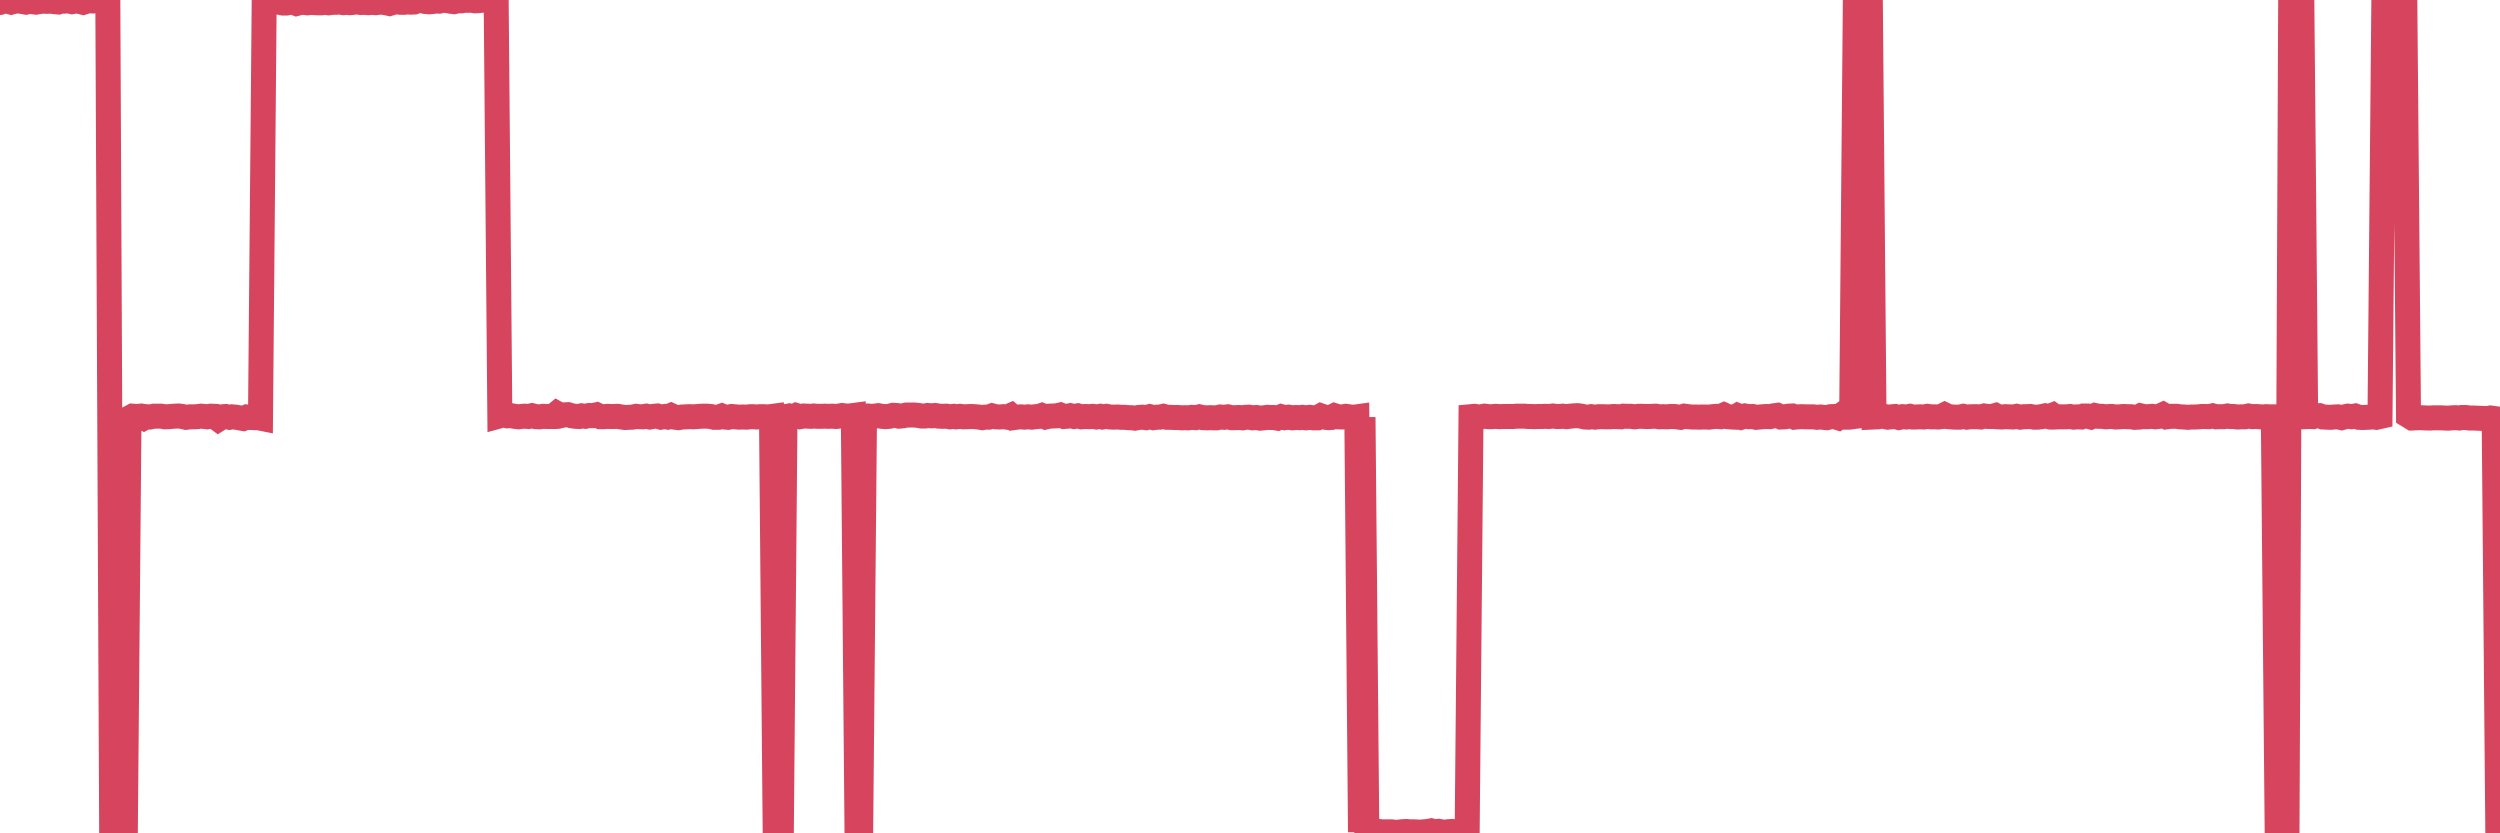 <?xml version="1.0"?><svg width="150px" height="50px" xmlns="http://www.w3.org/2000/svg" xmlns:xlink="http://www.w3.org/1999/xlink"> <polyline fill="none" stroke="#d6455d" stroke-width="1.5px" stroke-linecap="round" stroke-miterlimit="5" points="0.00,0.15 0.22,0.06 0.45,0.07 0.67,0.13 0.89,0.07 1.12,0.06 1.34,0.09 1.56,0.13 1.79,0.08 1.93,0.10 2.16,0.13 2.38,0.09 2.60,0.07 2.83,0.08 3.05,0.07 3.27,0.10 3.50,0.12 3.65,0.07 3.87,0.07 4.09,0.05 4.32,0.10 4.54,0.06 4.76,0.08 4.99,0.14 5.21,0.07 5.36,0.05 5.58,0.06 5.80,0.04 6.03,0.07 6.25,0.06 6.47,0.07 6.70,49.90 6.92,49.90 7.07,49.87 7.29,49.87 7.52,49.86 7.74,25.09 7.96,24.97 8.19,24.99 8.41,24.97 8.63,25.08 8.78,25.00 9.00,25.02 9.23,24.97 9.45,24.97 9.67,24.97 9.90,25.01 10.12,25.00 10.34,24.98 10.49,24.97 10.72,24.96 10.94,24.99 11.16,25.04 11.39,25.01 11.61,25.01 11.83,25.00 12.06,24.97 12.20,24.98 12.43,25.01 12.65,24.97 12.87,24.98 13.10,25.15 13.32,25.01 13.54,24.99 13.77,25.04 13.92,25.01 14.14,25.03 14.36,25.07 14.59,25.11 14.81,25.02 15.03,25.05 15.26,25.06 15.48,25.06 15.63,25.09 15.85,0.19 16.07,0.11 16.30,0.18 16.52,0.13 16.74,0.13 16.97,0.18 17.19,0.18 17.41,0.13 17.56,0.12 17.79,0.21 18.01,0.15 18.23,0.14 18.45,0.17 18.68,0.14 18.90,0.16 19.12,0.17 19.27,0.17 19.50,0.14 19.72,0.17 19.94,0.14 20.17,0.14 20.39,0.12 20.61,0.16 20.84,0.14 20.98,0.16 21.21,0.14 21.43,0.11 21.65,0.15 21.88,0.14 22.10,0.16 22.32,0.14 22.55,0.16 22.70,0.14 22.92,0.13 23.14,0.16 23.37,0.21 23.59,0.14 23.81,0.11 24.04,0.14 24.26,0.14 24.41,0.11 24.63,0.13 24.85,0.12 25.08,0.03 25.30,0.04 25.52,0.09 25.75,0.11 25.97,0.09 26.12,0.06 26.34,0.07 26.57,0.01 26.79,0.03 27.01,0.07 27.24,0.10 27.46,0.05 27.68,0.05 27.83,0.02 28.05,0.02 28.28,0.01 28.50,0.05 28.72,0.04 28.95,0.01 29.17,0.00 29.39,0.00 29.54,0.03 29.77,0.02 29.99,24.95 30.21,24.89 30.44,24.95 30.66,24.94 30.88,24.98 31.11,25.01 31.25,24.99 31.48,24.97 31.70,24.99 31.92,24.94 32.15,25.00 32.37,25.01 32.59,24.98 32.82,24.99 33.04,24.99 33.19,24.99 33.41,24.81 33.64,24.94 33.86,24.89 34.08,24.88 34.31,24.95 34.53,24.98 34.75,24.99 34.90,24.95 35.12,24.98 35.35,24.93 35.57,24.94 35.79,24.89 36.02,25.00 36.24,25.00 36.46,24.98 36.61,24.99 36.84,24.99 37.06,24.98 37.28,25.02 37.51,25.05 37.73,25.04 37.95,25.03 38.17,24.98 38.32,25.00 38.55,25.01 38.77,24.97 38.99,25.02 39.22,24.98 39.44,24.96 39.66,25.03 39.89,24.99 40.04,25.02 40.26,24.93 40.48,25.03 40.70,25.06 40.93,25.02 41.15,25.01 41.37,25.00 41.60,25.01 41.75,25.00 41.97,24.98 42.19,24.97 42.42,24.97 42.64,24.99 42.86,25.04 43.09,25.04 43.31,24.96 43.46,25.02 43.68,25.04 43.90,24.99 44.13,25.01 44.35,25.03 44.57,25.02 44.80,25.03 45.02,25.00 45.17,25.00 45.39,25.02 45.62,25.00 45.84,25.00 46.06,25.02 46.29,24.99 46.51,49.90 46.73,49.89 46.88,49.88 47.10,25.00 47.33,24.96 47.55,25.04 47.77,24.93 48.00,25.00 48.22,24.96 48.44,24.97 48.67,24.98 48.82,24.96 49.04,24.98 49.26,24.98 49.49,24.97 49.71,24.98 49.93,24.97 50.16,24.99 50.38,24.96 50.53,24.93 50.75,24.96 50.97,24.96 51.20,24.93 51.42,49.89 51.64,49.89 51.87,24.97 52.09,24.96 52.24,24.98 52.46,24.97 52.69,24.94 52.91,24.98 53.13,25.00 53.36,24.98 53.58,24.92 53.80,24.93 53.95,24.97 54.17,24.95 54.40,24.90 54.62,24.90 54.84,24.90 55.07,24.92 55.29,24.96 55.51,24.96 55.66,24.93 55.89,24.95 56.11,24.93 56.33,24.97 56.56,24.98 56.78,24.97 57.00,25.01 57.23,24.98 57.37,25.01 57.60,24.98 57.82,25.01 58.04,25.00 58.27,24.99 58.49,25.00 58.71,25.02 58.94,25.06 59.09,25.03 59.31,25.03 59.53,24.95 59.76,25.01 59.98,25.02 60.20,25.00 60.42,25.03 60.65,24.93 60.80,25.06 61.02,25.03 61.24,25.01 61.47,25.03 61.69,25.01 61.91,25.03 62.14,25.00 62.36,24.98 62.51,24.93 62.73,25.02 62.95,24.97 63.18,24.96 63.40,24.95 63.62,24.90 63.85,24.99 64.07,24.97 64.22,24.94 64.44,24.99 64.67,24.95 64.89,25.01 65.11,24.99 65.34,25.00 65.56,24.98 65.78,25.02 66.01,24.98 66.15,25.02 66.38,24.98 66.60,25.02 66.82,25.03 67.05,25.02 67.27,25.04 67.49,25.04 67.72,25.06 67.87,25.06 68.09,25.09 68.31,25.05 68.54,25.03 68.76,25.06 68.98,25.00 69.21,25.06 69.43,25.03 69.58,25.03 69.80,24.98 70.02,25.04 70.25,25.04 70.47,25.05 70.69,25.05 70.92,25.07 71.14,25.06 71.29,25.07 71.51,25.04 71.74,25.06 71.96,25.01 72.18,25.06 72.41,25.07 72.63,25.06 72.85,25.07 73.00,25.07 73.22,25.02 73.45,25.04 73.67,25.01 73.89,25.06 74.12,25.06 74.34,25.05 74.56,25.07 74.71,25.04 74.94,25.03 75.16,25.07 75.38,25.05 75.61,25.09 75.83,25.07 76.05,25.04 76.28,25.05 76.42,25.05 76.65,25.09 76.87,25.00 77.09,25.06 77.32,25.03 77.54,25.07 77.76,25.05 77.99,25.06 78.14,25.04 78.36,25.07 78.58,25.04 78.81,25.07 79.03,25.07 79.25,24.95 79.48,25.03 79.70,25.06 79.85,25.05 80.07,24.94 80.29,25.01 80.52,25.02 80.74,24.98 80.96,25.01 81.19,25.04 81.41,25.01 81.63,49.93 81.78,25.03 82.01,49.92 82.23,49.91 82.45,49.92 82.67,49.88 82.90,49.91 83.12,49.91 83.34,49.91 83.49,49.91 83.72,49.94 83.94,49.93 84.16,49.90 84.39,49.89 84.61,49.91 84.83,49.91 85.06,49.92 85.21,49.93 85.43,49.91 85.65,49.89 85.87,49.85 86.10,49.91 86.32,49.88 86.54,49.92 86.77,49.93 86.92,49.90 87.14,49.89 87.36,49.92 87.59,49.91 87.81,49.90 88.03,49.90 88.26,25.00 88.48,24.98 88.63,25.01 88.85,25.01 89.07,24.97 89.30,25.00 89.52,25.00 89.74,24.98 89.97,25.00 90.19,24.99 90.34,24.99 90.56,24.99 90.79,24.99 91.01,24.97 91.23,24.97 91.46,24.97 91.68,24.99 91.90,24.99 92.05,25.00 92.27,24.99 92.50,24.99 92.72,24.98 92.94,24.99 93.17,24.96 93.39,24.99 93.61,24.99 93.76,24.97 93.99,25.00 94.21,24.97 94.43,24.95 94.66,24.94 94.88,24.97 95.10,25.02 95.33,25.03 95.47,25.00 95.70,25.03 95.92,25.00 96.14,25.00 96.37,25.01 96.59,25.01 96.81,24.99 97.04,25.00 97.26,25.01 97.41,24.97 97.63,24.98 97.86,24.98 98.08,25.01 98.30,24.98 98.53,24.98 98.75,24.99 98.97,24.99 99.12,24.98 99.34,24.97 99.57,25.01 99.79,25.00 100.01,25.01 100.24,24.99 100.46,24.99 100.68,25.02 100.83,25.04 101.06,24.97 101.28,25.00 101.50,25.02 101.73,25.02 101.95,25.03 102.17,25.02 102.39,25.02 102.54,25.03 102.77,25.00 102.99,24.98 103.21,25.00 103.44,24.90 103.66,25.00 103.88,25.02 104.11,25.03 104.26,24.94 104.48,25.03 104.70,24.96 104.92,25.00 105.15,24.99 105.37,25.04 105.59,25.02 105.82,25.00 105.97,24.99 106.19,25.00 106.41,24.95 106.64,24.92 106.86,25.02 107.08,25.01 107.31,24.97 107.53,24.96 107.68,25.03 107.90,25.01 108.12,25.00 108.35,25.01 108.57,25.01 108.79,25.01 109.02,25.04 109.24,25.02 109.39,25.04 109.61,25.06 109.84,25.00 110.06,24.99 110.28,25.06 110.51,24.89 110.73,25.03 110.95,25.03 111.10,25.01 111.32,0.12 111.55,0.13 111.77,0.12 111.99,0.13 112.22,0.09 112.44,25.02 112.66,25.01 112.89,24.97 113.04,24.98 113.26,25.03 113.48,25.01 113.71,24.99 113.93,25.05 114.15,25.00 114.38,25.02 114.60,24.98 114.75,25.02 114.97,25.02 115.19,25.01 115.42,25.02 115.64,24.98 115.86,25.01 116.09,25.01 116.31,25.02 116.46,25.00 116.68,24.89 116.91,25.00 117.13,25.02 117.35,25.03 117.58,25.03 117.80,24.98 118.02,25.03 118.17,25.01 118.39,25.00 118.62,25.00 118.84,25.02 119.06,24.96 119.29,24.99 119.51,24.99 119.73,24.93 119.88,25.01 120.11,25.02 120.33,25.00 120.55,25.01 120.78,25.02 121.00,24.98 121.22,25.03 121.45,25.00 121.59,25.00 121.82,24.99 122.04,25.03 122.26,25.03 122.49,25.00 122.71,24.95 122.93,25.00 123.16,24.91 123.31,25.02 123.53,25.01 123.75,25.01 123.98,25.01 124.20,24.99 124.42,25.03 124.64,25.01 124.87,25.02 125.02,24.96 125.24,24.96 125.46,25.02 125.69,24.93 125.91,24.98 126.13,24.98 126.36,25.01 126.58,24.99 126.73,24.99 126.95,25.02 127.17,25.01 127.40,24.99 127.62,25.00 127.84,25.00 128.07,25.04 128.29,25.03 128.44,24.95 128.66,25.00 128.89,25.00 129.11,24.98 129.33,25.01 129.56,24.98 129.78,24.88 130.00,25.01 130.23,24.98 130.37,24.98 130.60,24.98 130.82,25.01 131.04,25.02 131.27,25.04 131.49,25.02 131.71,25.02 131.94,25.01 132.09,24.99 132.31,24.99 132.53,25.00 132.76,24.95 132.98,25.01 133.20,25.00 133.43,25.00 133.65,24.96 133.80,24.99 134.02,24.99 134.24,25.02 134.47,25.01 134.69,25.01 134.91,24.96 135.14,25.00 135.36,24.99 135.51,25.00 135.73,25.02 135.96,25.00 136.18,25.01 136.40,25.01 136.63,49.87 136.85,49.89 137.07,49.88 137.22,49.91 137.44,0.12 137.67,0.10 137.89,0.09 138.11,0.08 138.34,25.00 138.56,24.99 138.78,25.00 138.93,24.95 139.16,24.94 139.38,25.02 139.60,25.03 139.83,25.04 140.05,25.02 140.27,25.01 140.50,25.06 140.64,25.02 140.87,24.97 141.09,25.00 141.31,24.96 141.54,25.04 141.76,25.05 141.98,25.04 142.21,25.03 142.36,25.01 142.58,25.04 142.80,24.99 143.03,0.12 143.25,0.20 143.47,0.03 143.70,0.19 143.92,0.18 144.07,0.17 144.29,0.16 144.51,24.94 144.74,25.08 144.96,25.07 145.18,25.06 145.41,25.07 145.63,25.08 145.85,25.08 146.00,25.07 146.23,25.07 146.45,25.07 146.67,25.08 146.89,25.09 147.12,25.07 147.34,25.06 147.56,25.08 147.71,25.05 147.94,25.05 148.16,25.08 148.38,25.08 148.61,25.09 148.83,25.10 149.05,25.11 149.28,25.11 149.43,25.08 149.65,25.11 149.87,50.00 150.00,49.95 "/></svg>